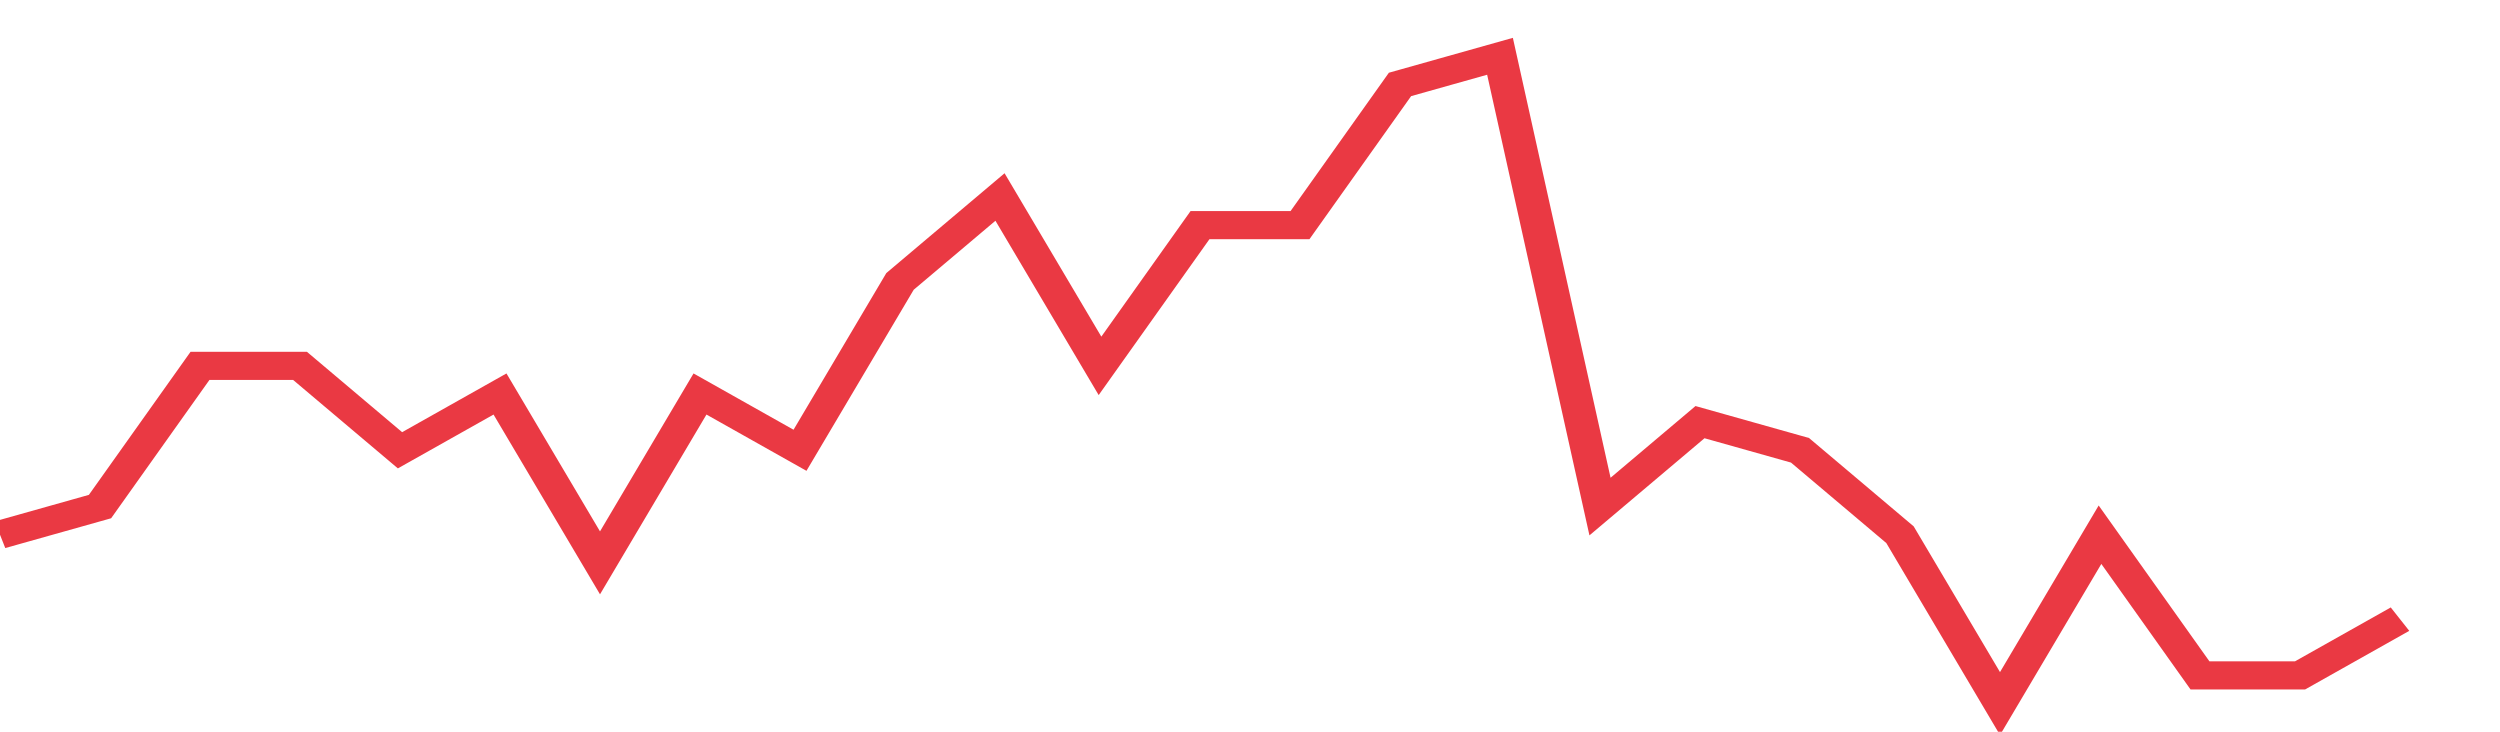 <svg height="48px" width="164px" viewBox="0 0 150 52" preserveAspectRatio="none" xmlns="http://www.w3.org/2000/svg"><path d="M 0 38 L 6 36 L 12 26 L 18 26 L 24 32 L 30 28 L 36 40 L 42 28 L 48 32 L 54 20 L 60 14 L 66 26 L 72 16 L 78 16 L 84 6 L 90 4 L 96 36 L 102 30 L 108 32 L 114 38 L 120 50 L 126 38 L 132 48 L 138 48 L 144 44" stroke-width="2" stroke="#EA3943" fill="transparent" vector-effect="non-scaling-stroke"/></svg>